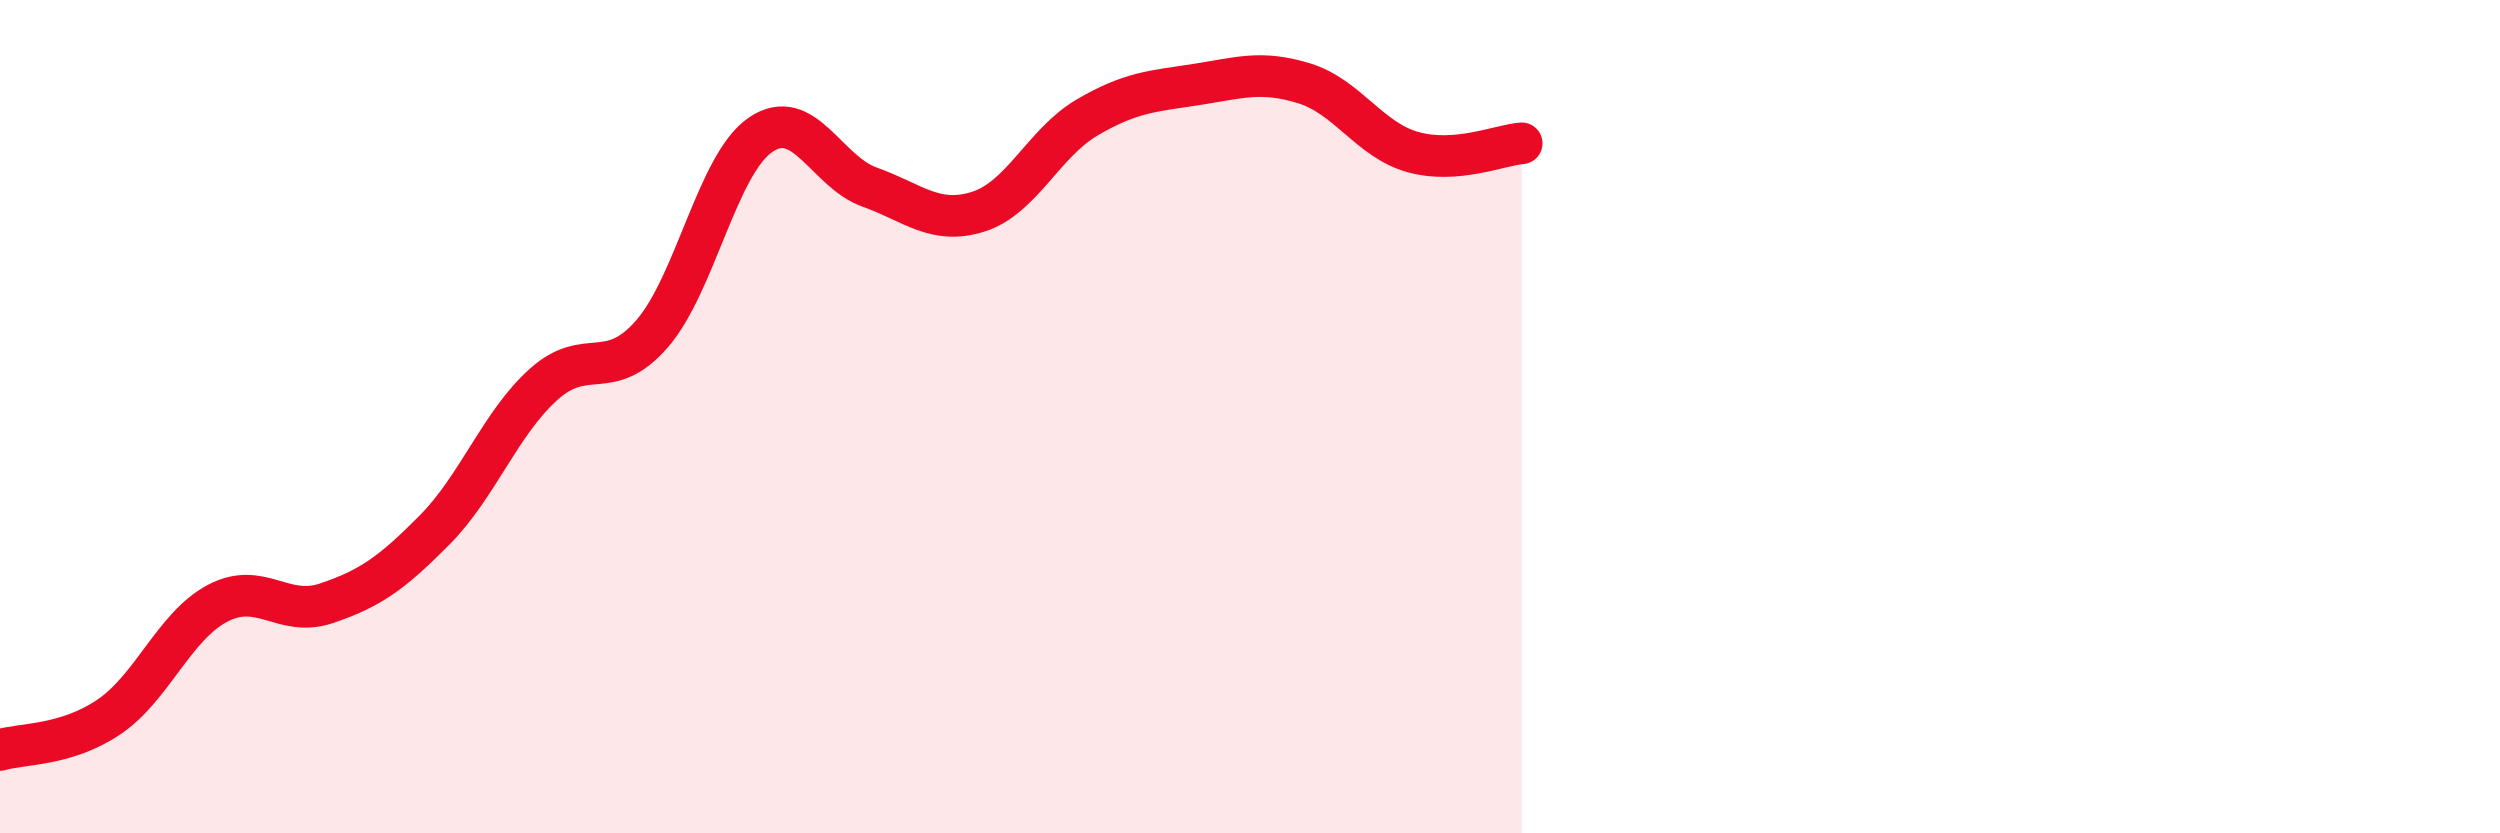 
    <svg width="60" height="20" viewBox="0 0 60 20" xmlns="http://www.w3.org/2000/svg">
      <path
        d="M 0,18 C 0.52,17.84 1.57,17.91 2.61,17.21 C 3.65,16.51 4.18,15.03 5.22,14.48 C 6.26,13.93 6.79,14.83 7.83,14.48 C 8.87,14.13 9.39,13.77 10.43,12.72 C 11.47,11.67 12,10.17 13.04,9.23 C 14.08,8.29 14.61,9.21 15.65,8.01 C 16.69,6.81 17.22,3.93 18.26,3.23 C 19.3,2.53 19.83,4.12 20.87,4.49 C 21.91,4.86 22.44,5.41 23.48,5.08 C 24.52,4.75 25.05,3.43 26.09,2.82 C 27.13,2.21 27.66,2.19 28.7,2.03 C 29.74,1.87 30.26,1.68 31.3,2 C 32.34,2.32 32.87,3.36 33.91,3.65 C 34.95,3.94 36,3.48 36.52,3.44L36.52 20L0 20Z"
        fill="#EB0A25"
        opacity="0.1"
        stroke-linecap="round"
        stroke-linejoin="round"
      />
      <path
        d="M 0,18 C 0.52,17.84 1.57,17.91 2.61,17.21 C 3.65,16.51 4.18,15.03 5.22,14.48 C 6.26,13.93 6.79,14.83 7.83,14.48 C 8.87,14.13 9.39,13.77 10.43,12.72 C 11.47,11.67 12,10.17 13.04,9.23 C 14.08,8.29 14.61,9.21 15.65,8.01 C 16.69,6.81 17.22,3.93 18.26,3.23 C 19.3,2.53 19.83,4.12 20.87,4.49 C 21.91,4.86 22.44,5.41 23.48,5.08 C 24.52,4.75 25.05,3.43 26.09,2.82 C 27.13,2.21 27.66,2.19 28.7,2.03 C 29.74,1.87 30.26,1.68 31.3,2 C 32.34,2.32 32.87,3.36 33.91,3.65 C 34.95,3.94 36,3.48 36.52,3.44"
        stroke="#EB0A25"
        stroke-width="1"
        fill="none"
        stroke-linecap="round"
        stroke-linejoin="round"
      />
    </svg>
  